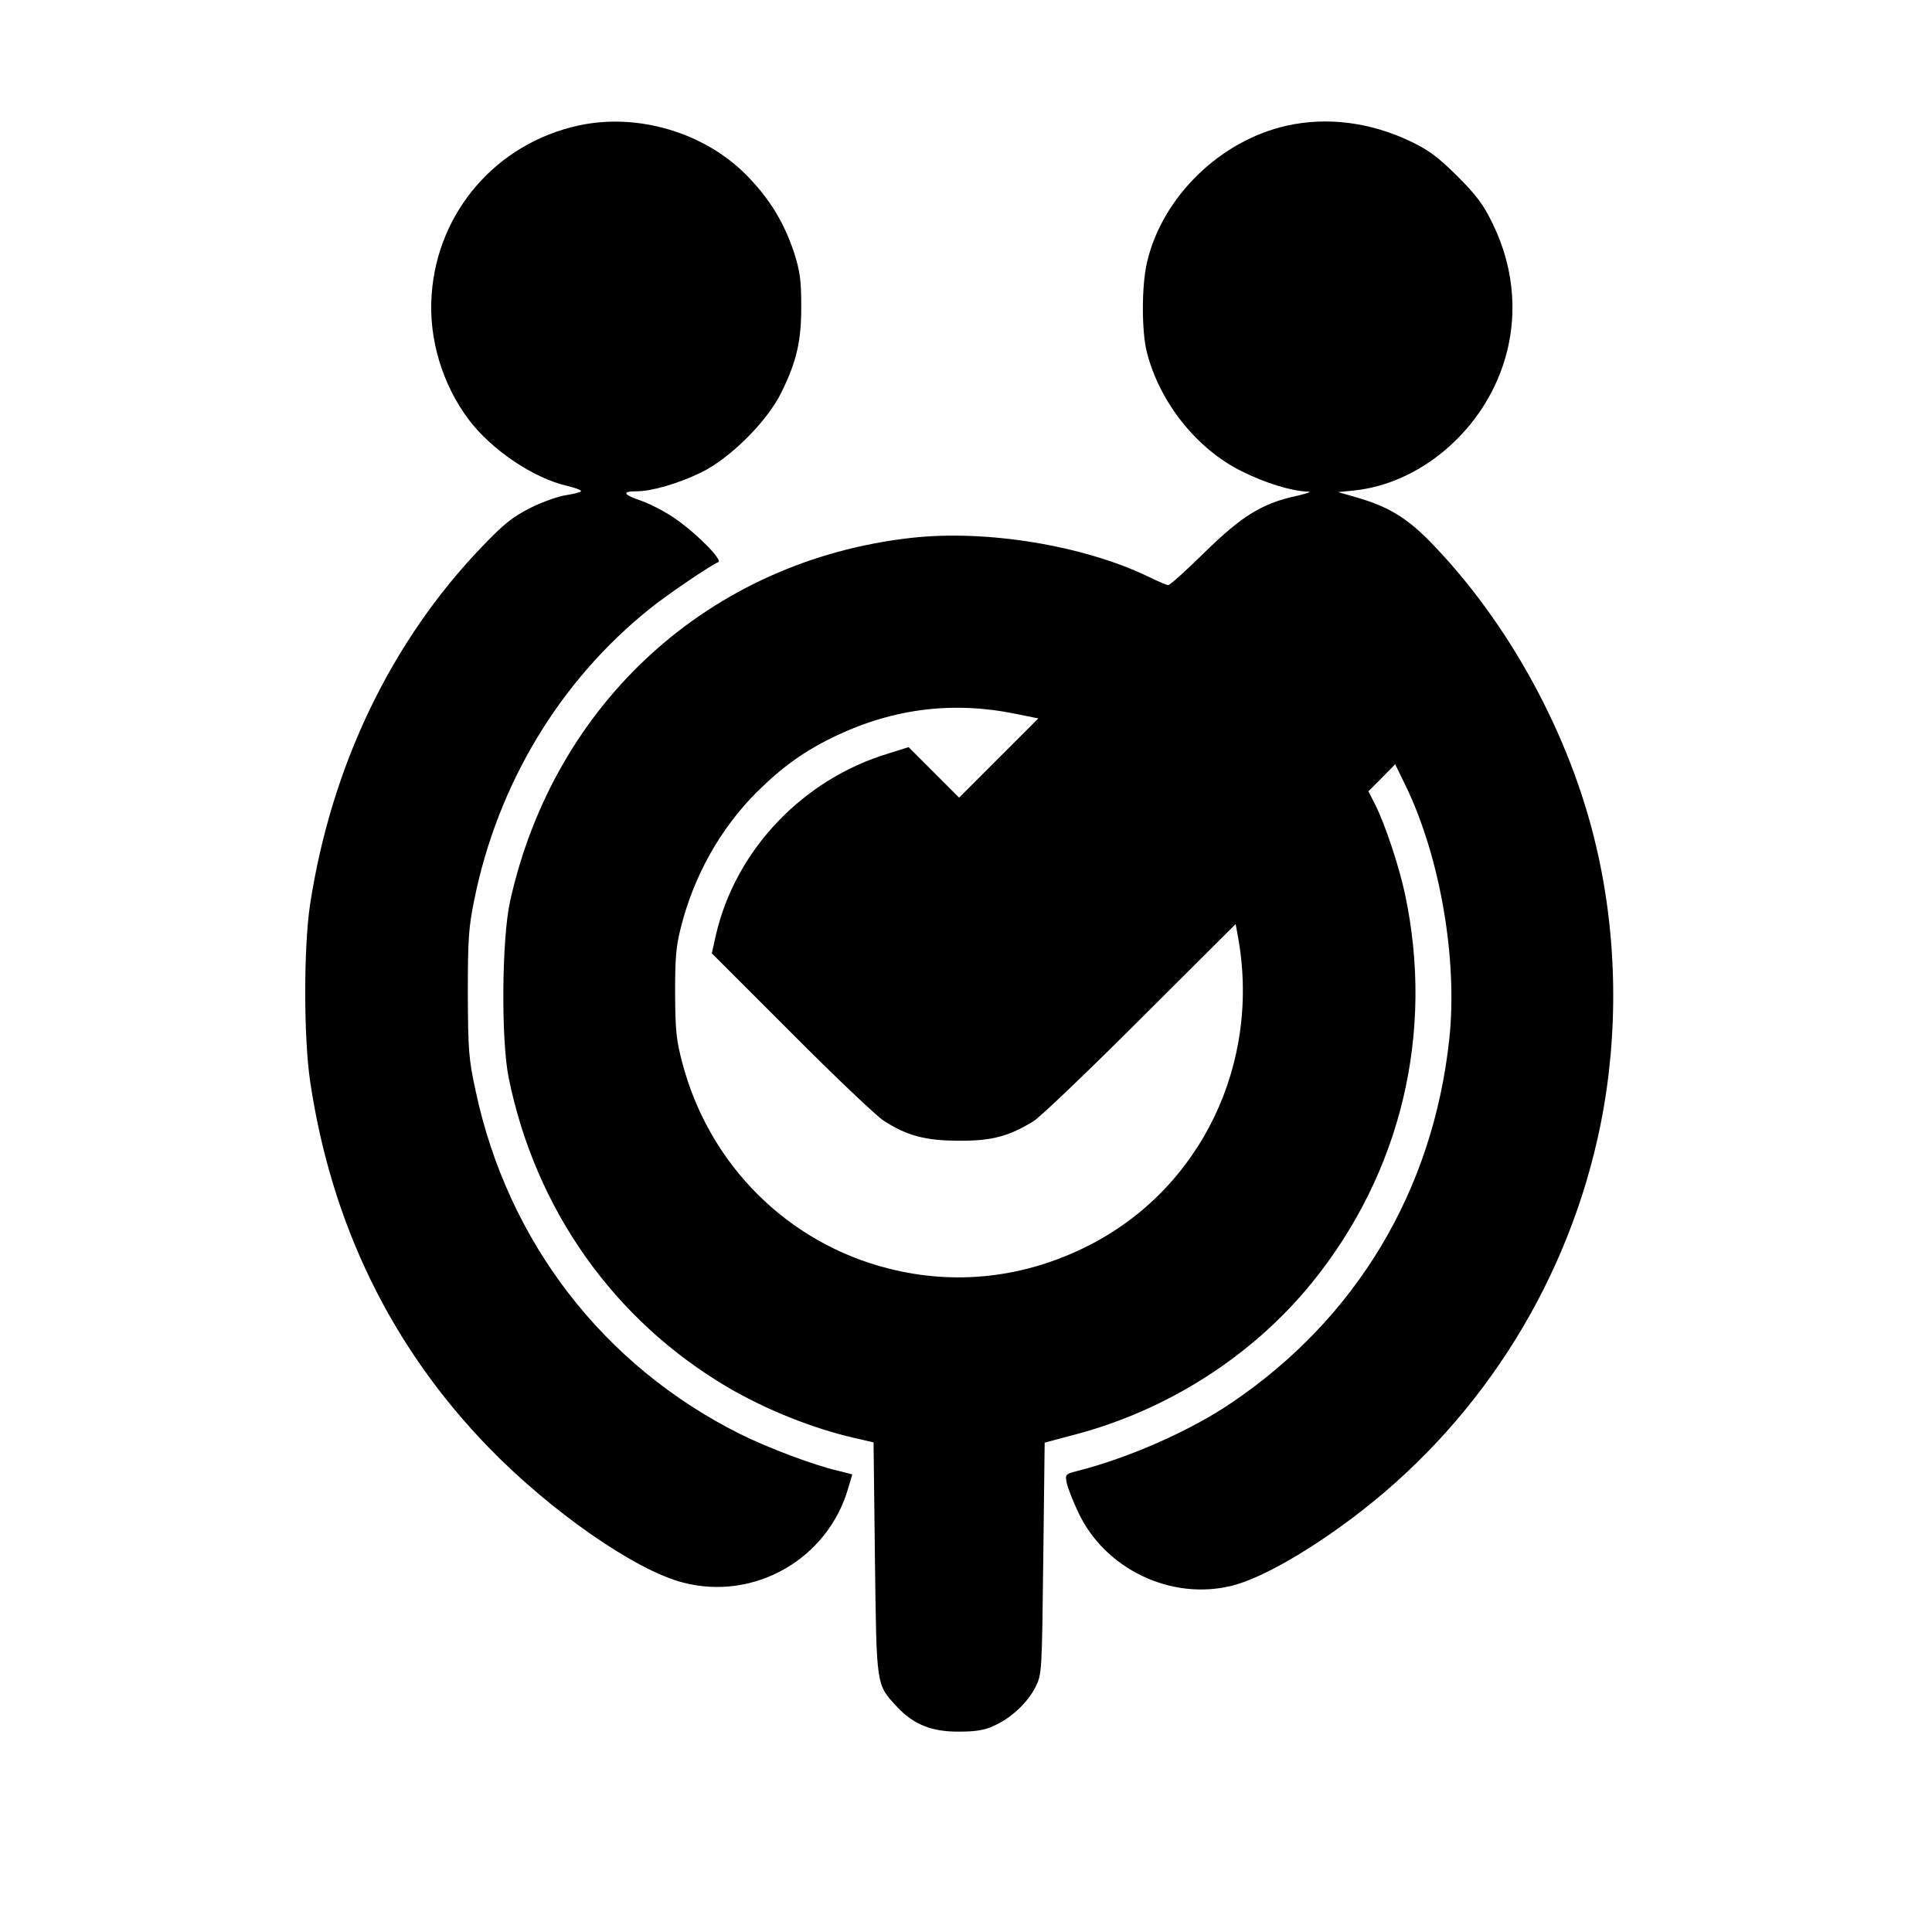 <?xml version="1.0" standalone="no"?>
<!DOCTYPE svg PUBLIC "-//W3C//DTD SVG 20010904//EN"
 "http://www.w3.org/TR/2001/REC-SVG-20010904/DTD/svg10.dtd">
<svg version="1.0" xmlns="http://www.w3.org/2000/svg"
 width="700pt" height="700pt" viewBox="0 0 700 700"
 preserveAspectRatio="xMidYMid meet">
<g transform="translate(0,700) scale(0.1,-0.1)"
fill="#000000" stroke="none">
<path d="M2095 6545 c-296 -65 -510 -312 -531 -612 -12 -158 38 -325 134 -453
83 -110 235 -213 359 -241 29 -7 50 -15 48 -19 -3 -4 -27 -10 -54 -14 -27 -4
-85 -24 -129 -46 -65 -33 -96 -58 -173 -138 -332 -345 -549 -797 -626 -1302
-23 -157 -23 -481 1 -640 77 -516 294 -961 646 -1324 224 -231 532 -446 705
-490 257 -67 523 84 598 341 l15 51 -51 13 c-88 20 -257 84 -357 134 -495 248
-841 697 -957 1244 -25 115 -27 146 -28 351 0 196 3 240 23 338 85 422 311
796 637 1057 60 49 223 159 247 168 18 6 -70 97 -150 154 -34 25 -92 55 -127
68 -68 23 -74 35 -17 35 53 0 150 28 232 68 105 51 241 186 292 292 55 112 72
187 71 315 0 91 -5 124 -26 190 -37 111 -90 197 -173 281 -153 155 -396 226
-609 179z"/>
<path d="M4664 6545 c-242 -53 -453 -258 -508 -495 -20 -84 -20 -249 -1 -325
46 -183 182 -353 345 -433 86 -43 180 -71 235 -73 19 0 8 -5 -34 -15 -127 -27
-200 -72 -335 -204 -67 -66 -127 -120 -133 -120 -5 0 -37 13 -71 30 -236 114
-589 172 -862 141 -726 -82 -1292 -595 -1452 -1317 -30 -136 -33 -500 -5 -639
97 -477 381 -878 793 -1121 140 -82 305 -148 459 -184 l70 -16 5 -419 c6 -470
4 -456 79 -538 60 -65 127 -92 226 -91 59 0 92 5 126 21 63 28 123 85 151 141
23 46 23 54 28 466 l5 419 105 28 c338 88 647 285 863 551 324 399 445 908
337 1411 -22 102 -72 251 -107 321 l-25 49 49 49 48 49 38 -78 c125 -258 189
-630 158 -918 -59 -549 -337 -1013 -791 -1319 -149 -101 -372 -199 -558 -246
-42 -11 -43 -12 -37 -43 4 -18 22 -65 41 -105 96 -207 338 -323 559 -267 108
27 293 134 470 272 444 346 752 844 864 1398 66 327 61 681 -15 1005 -94 407
-319 818 -605 1110 -83 84 -149 124 -258 156 l-73 21 60 6 c233 25 452 207
535 446 59 169 47 352 -34 519 -34 70 -58 103 -128 173 -71 70 -102 94 -171
127 -145 69 -301 89 -446 57z m-981 -2132 l79 -16 -144 -144 -143 -143 -91 91
-92 92 -73 -23 c-310 -93 -554 -350 -625 -657 l-15 -67 288 -288 c158 -159
309 -302 334 -318 85 -55 152 -73 274 -73 118 -1 181 16 270 71 22 13 196 179
386 369 l346 345 7 -38 c88 -465 -133 -923 -544 -1129 -229 -115 -478 -143
-721 -81 -364 92 -648 374 -746 742 -23 86 -26 119 -27 254 0 127 3 170 21
240 47 187 143 358 275 490 93 92 173 150 289 205 210 99 426 125 652 78z"/>
</g>
</svg>
